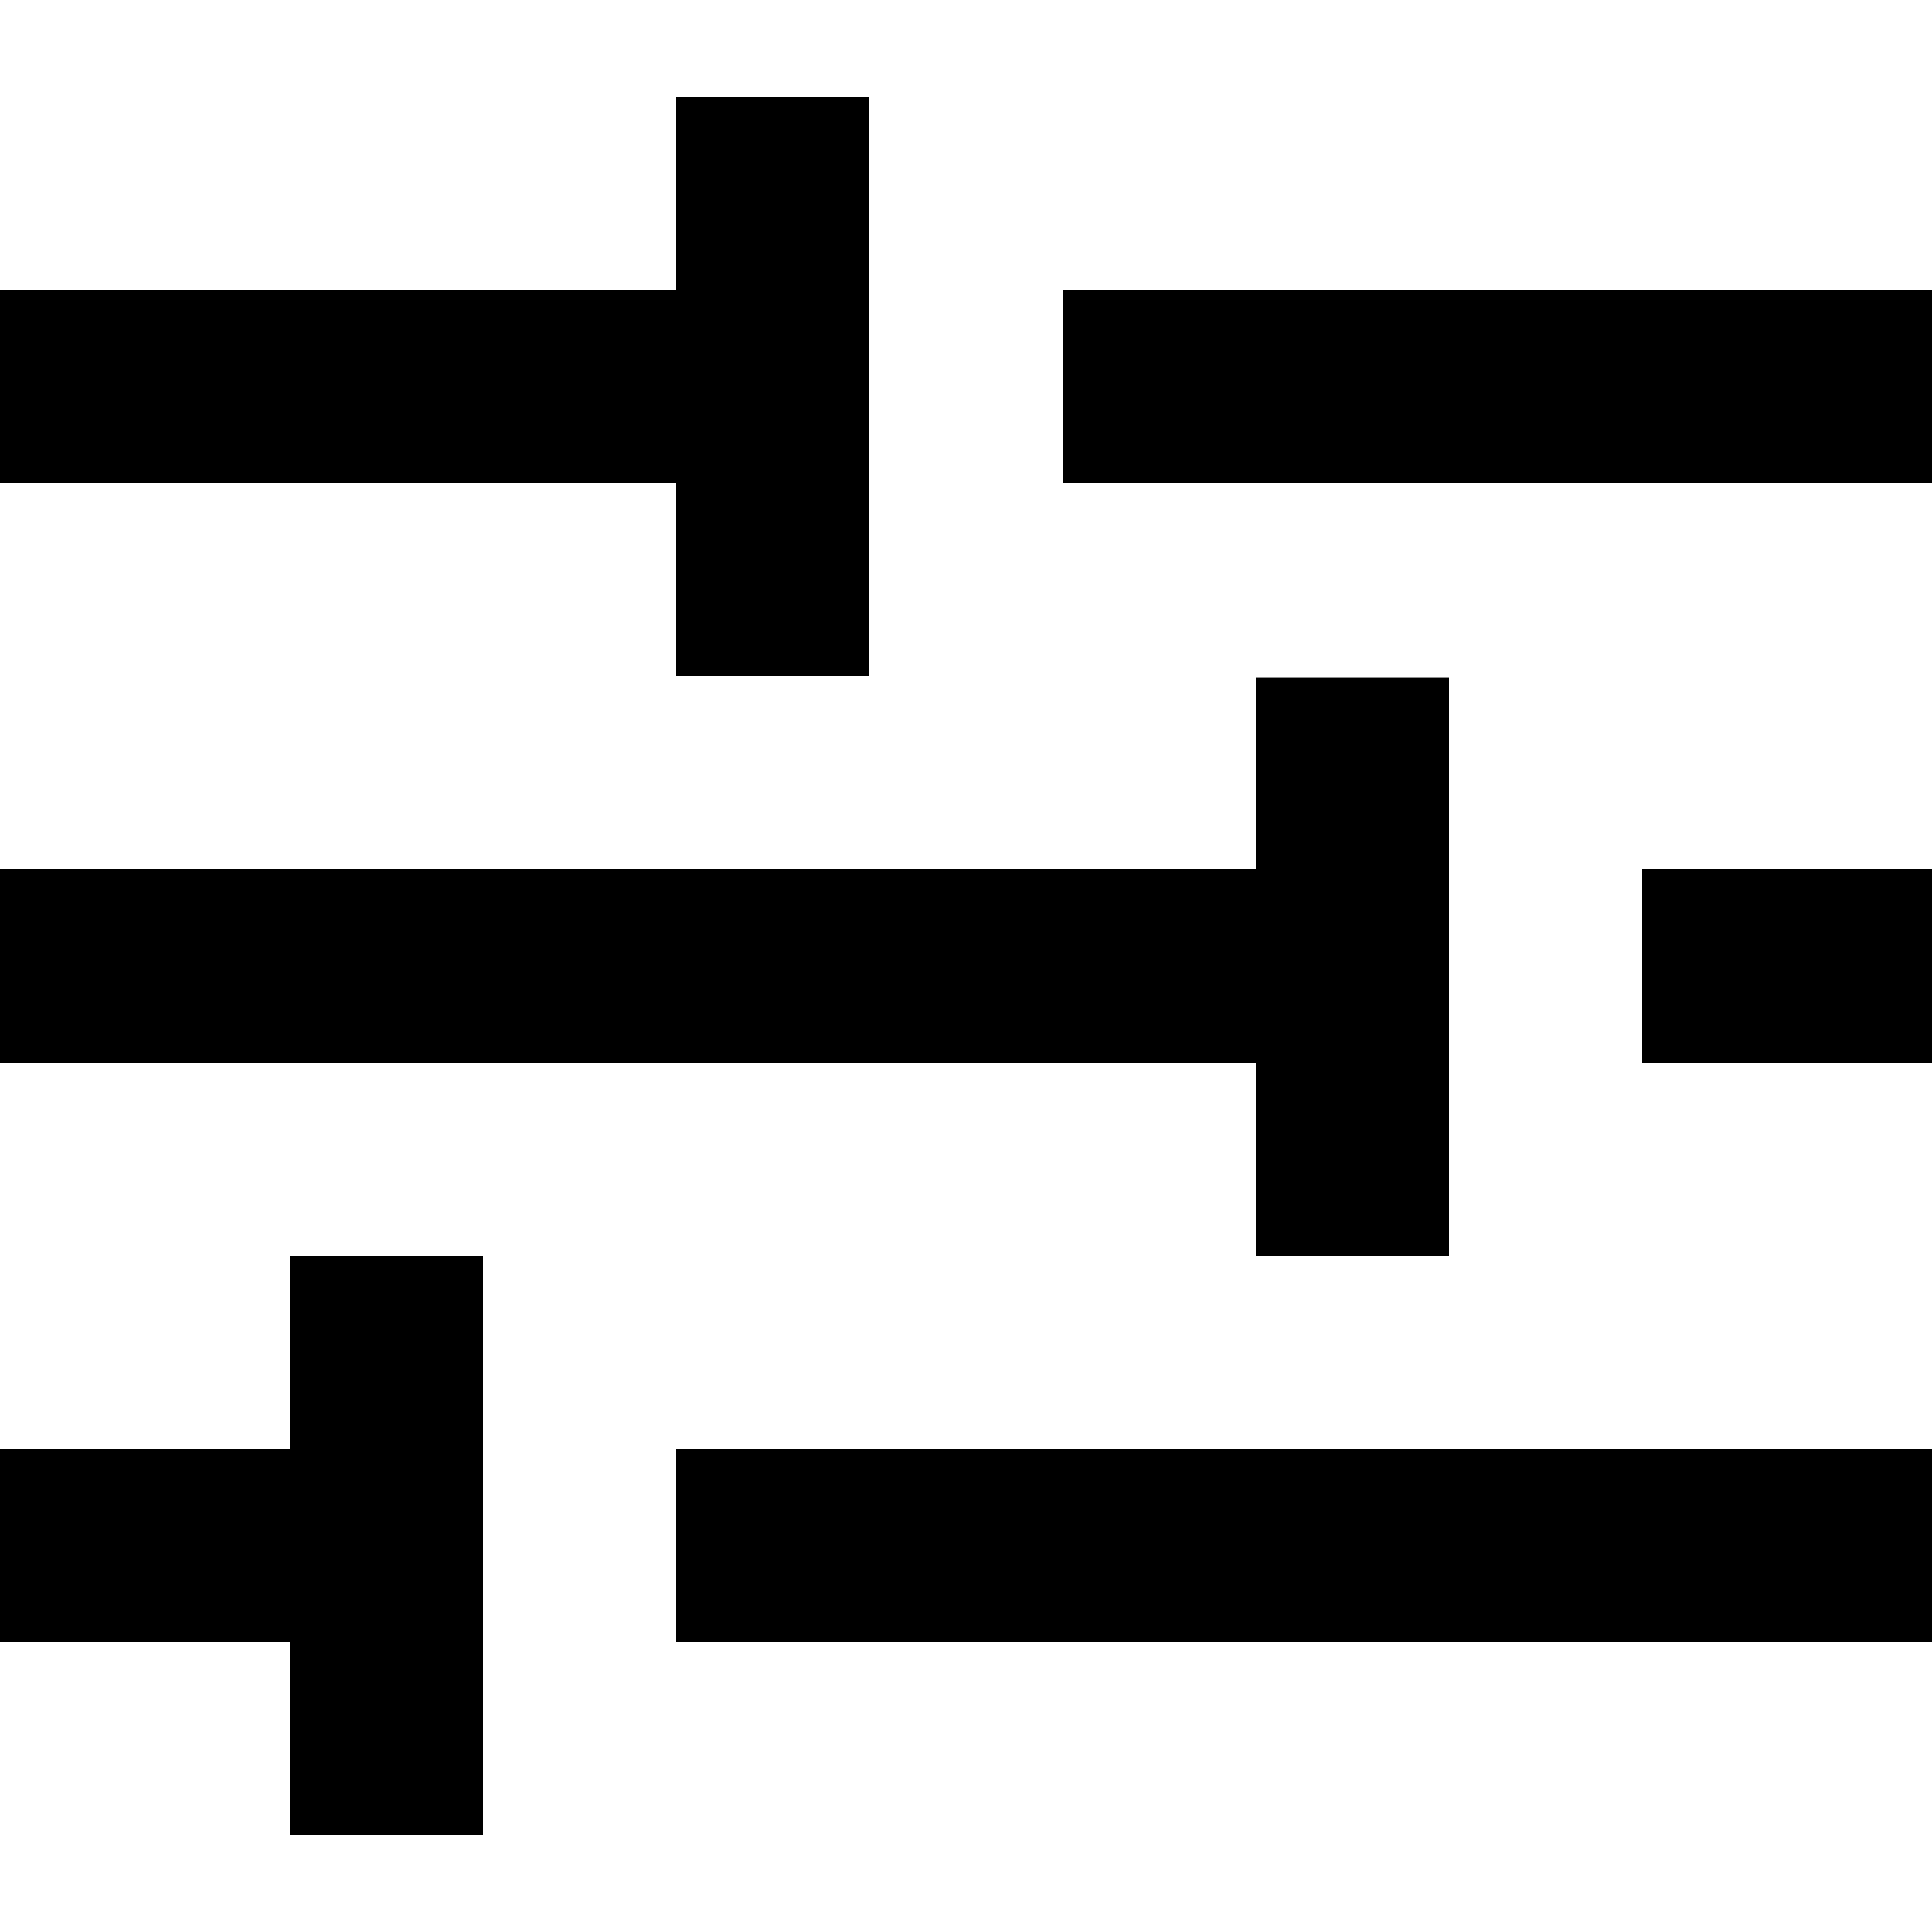 <?xml version="1.0" encoding="utf-8"?>
<!-- Generator: Adobe Illustrator 24.3.0, SVG Export Plug-In . SVG Version: 6.00 Build 0)  -->
<svg version="1.1" id="Layer_1" xmlns="http://www.w3.org/2000/svg" xmlns:xlink="http://www.w3.org/1999/xlink" x="0px" y="0px"
	 viewBox="0 0 512 512" style="enable-background:new 0 0 512 512;" xml:space="preserve">
<g>
	<path d="M281.6,76.8H512V128H281.6V76.8z M0,128h179.2v51.2h51.2V25.6h-51.2v51.2H0V128z M179.2,384H512v51.2H179.2V384z
		 M435.2,230.4H512v51.2h-76.8V230.4z M384,332.8V179.52h-51.2v50.88H0v51.2h332.8v51.2H384z M128,486.4V332.8H76.8V384H0v51.2h76.8
		v51.2H128z"/>
</g>
</svg>
